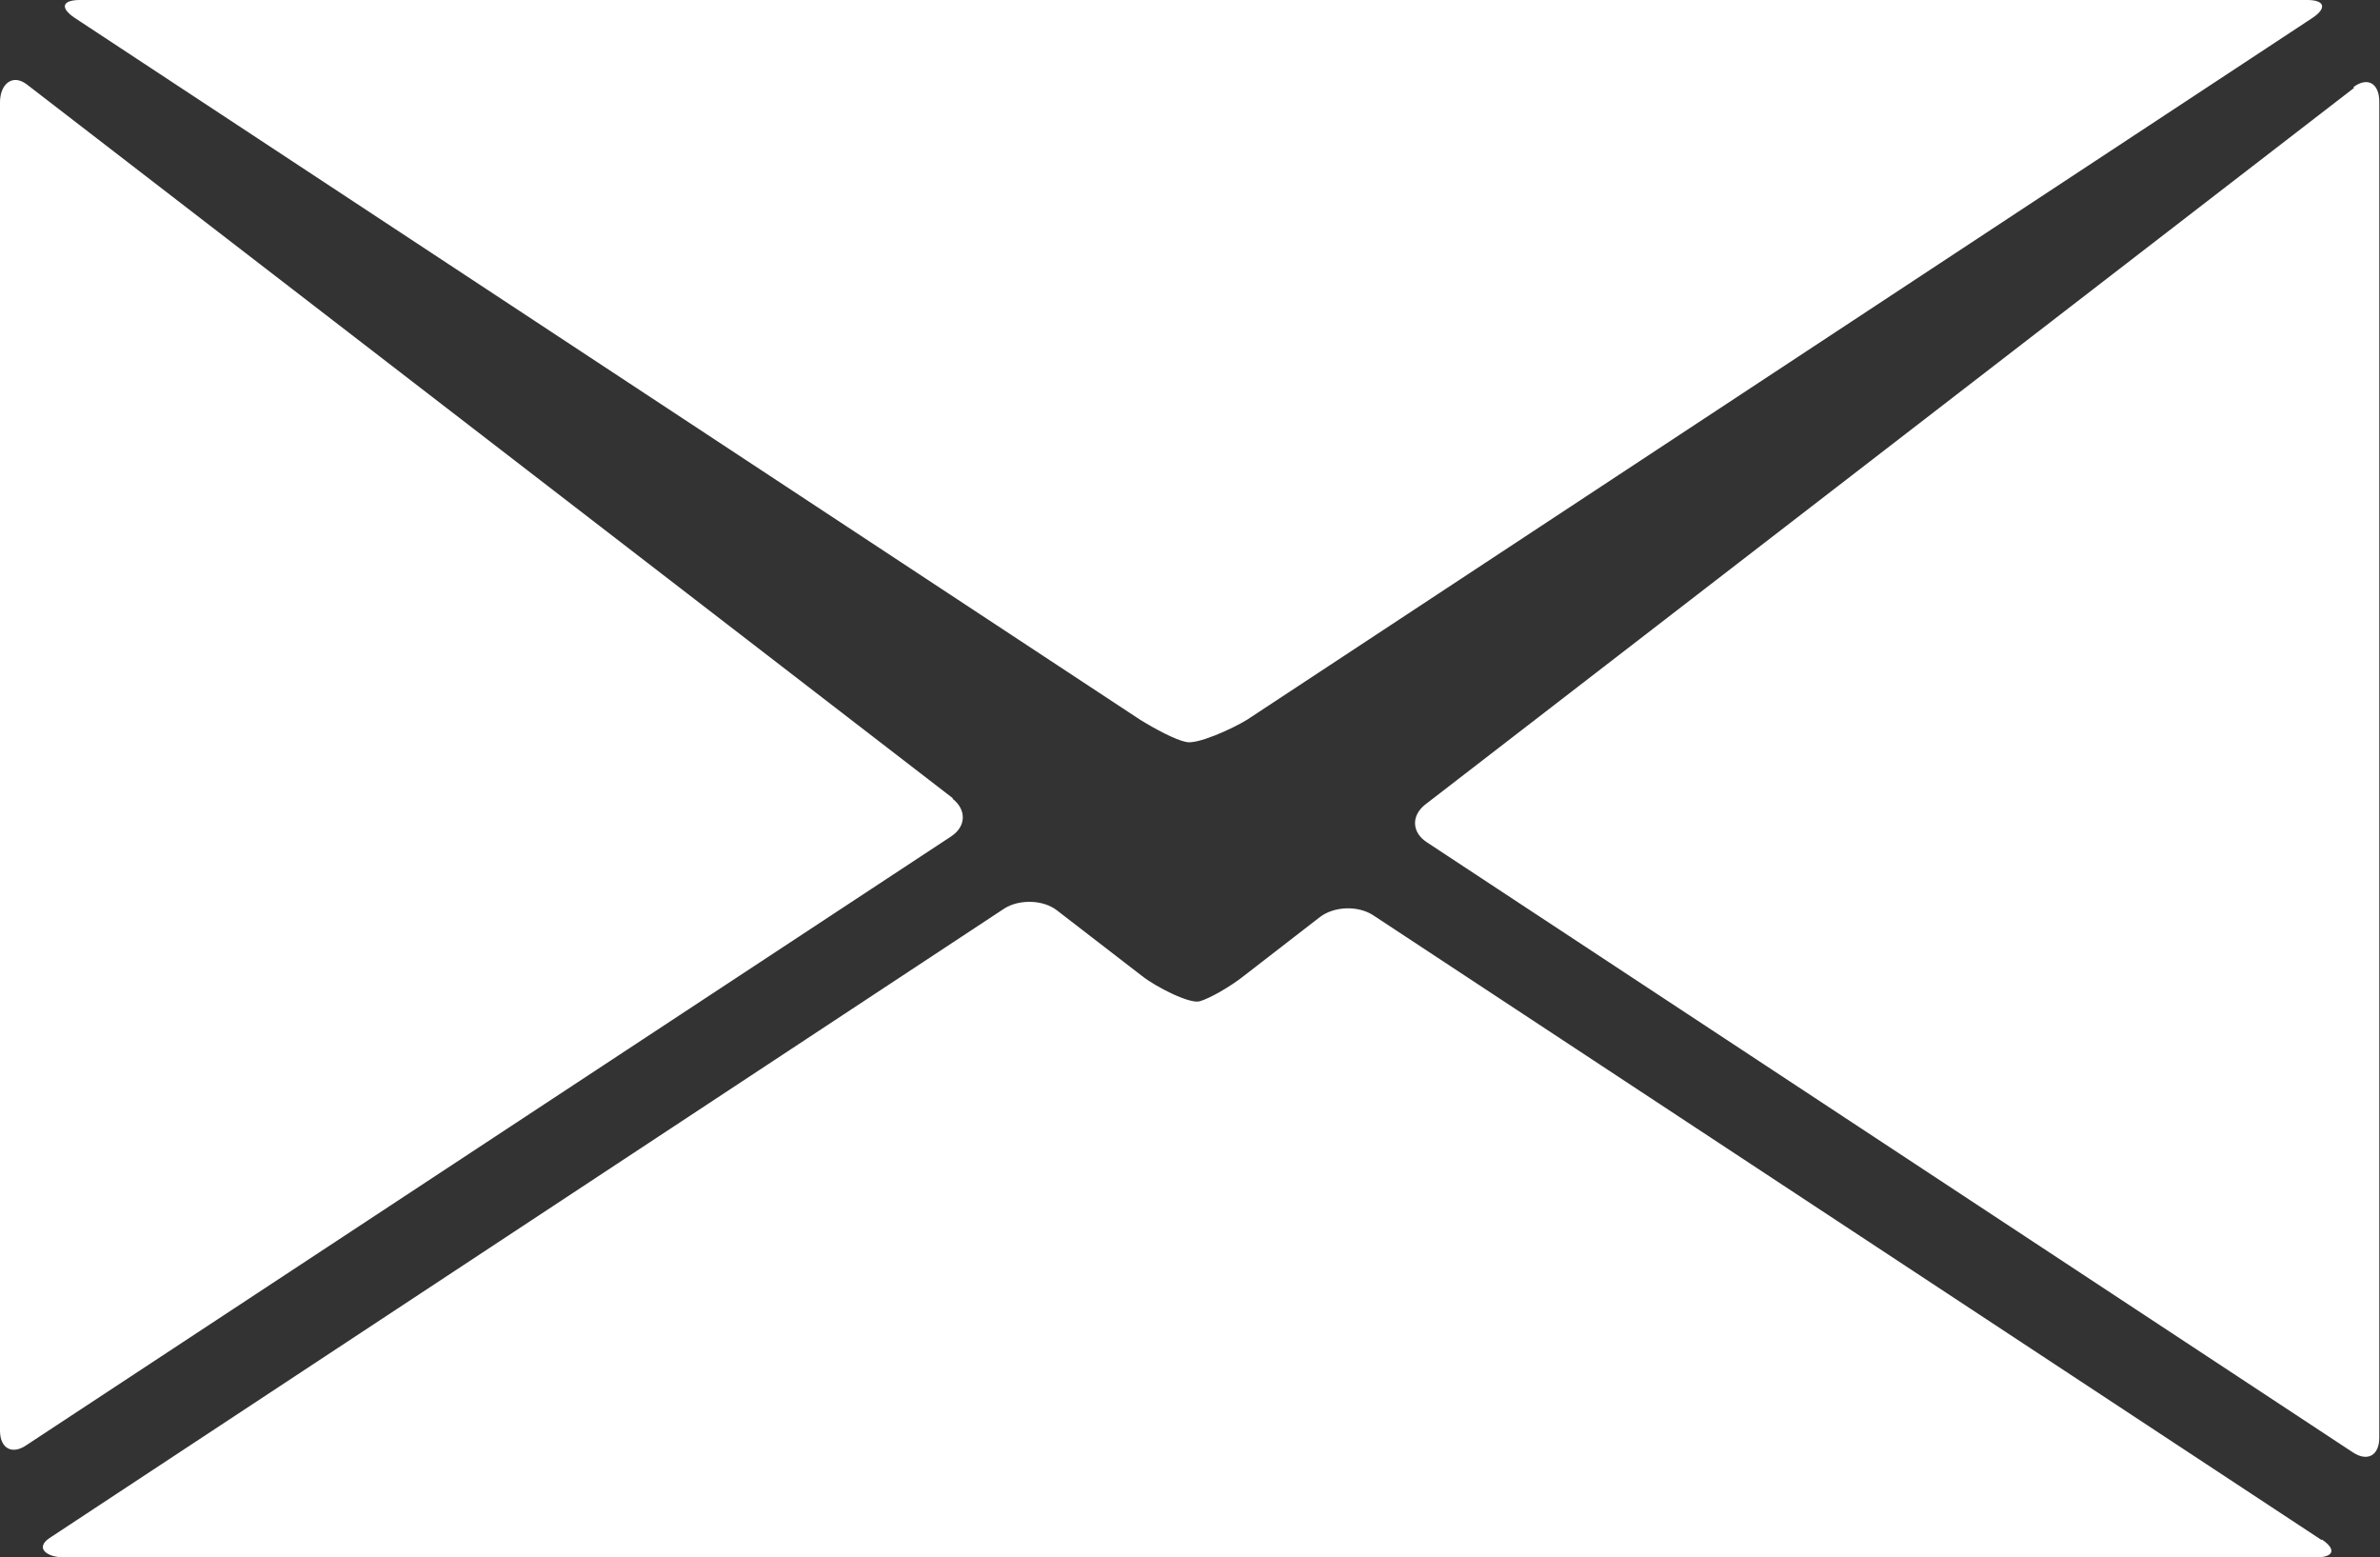 <?xml version="1.0" encoding="UTF-8"?>
<svg id="_レイヤー_2" data-name="レイヤー 2" xmlns="http://www.w3.org/2000/svg" viewBox="0 0 33.05 21.62">
  <rect x="0" y="0" width="33.05" height="21.62" fill="#333333" stroke="none"/>
  <defs>
    <style>
      .cls-1 {
        fill: #fff;
        stroke-width: 0px;
      }
    </style>
  </defs>
  <g id="_レイヤー_2-2" data-name="レイヤー 2">
    <path class="cls-1" d="M13.23,11.08L.37,1.17c-.2-.15-.37,0-.37.25v18.44c0,.25.17.34.37.2l12.84-8.45c.21-.14.21-.37.02-.52ZM32.69,1.22l-12.9,9.95c-.19.15-.19.38.02.52l12.86,8.47c.21.14.37.04.37-.2V1.41c0-.25-.16-.35-.36-.2ZM32.24,21.38l-13.18-8.68c-.21-.13-.53-.12-.73.03l-1.06.82c-.19.15-.47.31-.61.35-.14.04-.61-.2-.8-.35l-1.18-.91c-.19-.15-.52-.16-.73-.03L.69,21.35c-.21.14-.04.27.2.27h31.27c.25,0,.29-.11.08-.25ZM1.04.25l14.79,9.74c.21.13.49.28.64.31.15.04.64-.18.85-.31L32.11.25c.21-.14.17-.25-.07-.25H1.11c-.25,0-.28.11-.07.25Z"/>
  </g>
</svg>